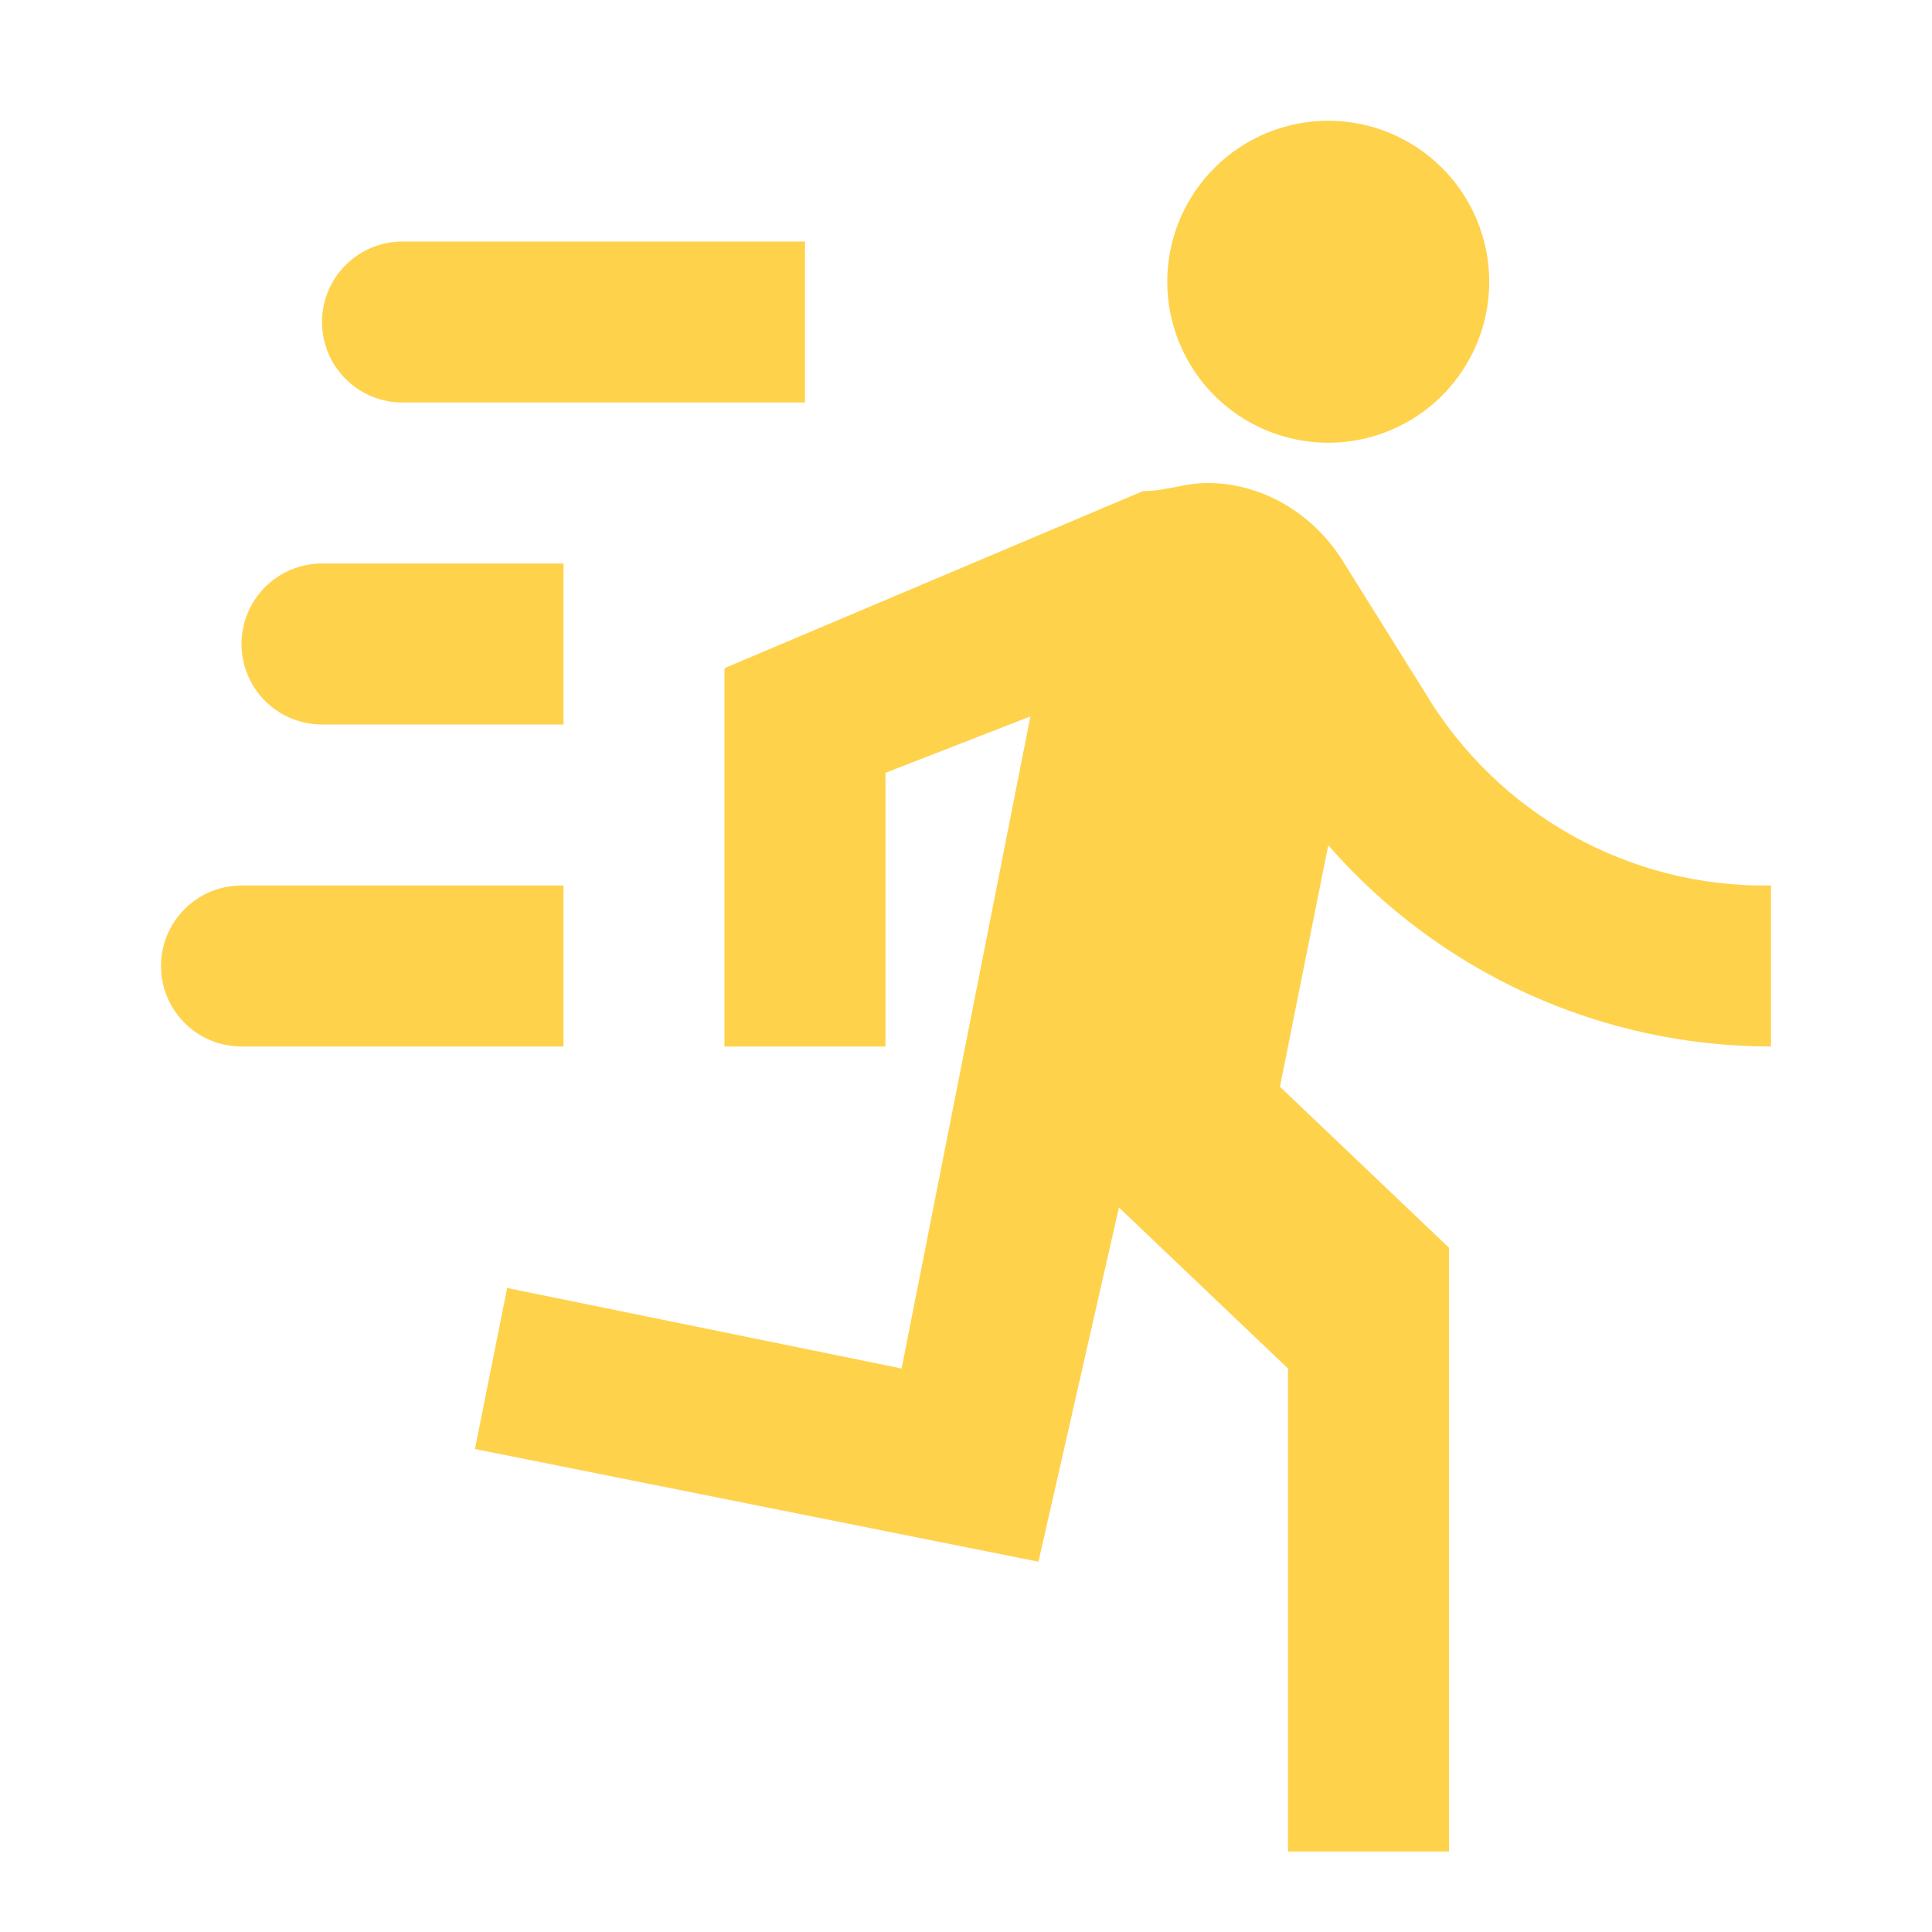 <svg width="24" height="24" viewBox="0 0 24 24" fill="none" xmlns="http://www.w3.org/2000/svg">
<path d="M16.5 5.5C17.03 5.5 17.539 5.289 17.914 4.914C18.289 4.539 18.5 4.03 18.5 3.5C18.5 2.97 18.289 2.461 17.914 2.086C17.539 1.711 17.03 1.5 16.5 1.5C15.97 1.5 15.461 1.711 15.086 2.086C14.711 2.461 14.5 2.97 14.5 3.5C14.5 4.03 14.711 4.539 15.086 4.914C15.461 5.289 15.97 5.5 16.5 5.5ZM12.9 19.4L13.9 15L16 17V23H18V15.5L15.9 13.5L16.5 10.5C17.185 11.285 18.031 11.915 18.979 12.346C19.928 12.777 20.958 13 22 13V11C20.24 11.03 18.6 10.11 17.7 8.6L16.7 7C16.34 6.4 15.7 6 15 6C14.7 6 14.5 6.1 14.2 6.1L9 8.3V13H11V9.6L12.8 8.9L11.2 17L6.3 16L5.9 18L12.9 19.4ZM4 9C3.735 9 3.48 8.895 3.293 8.707C3.105 8.52 3 8.265 3 8C3 7.735 3.105 7.48 3.293 7.293C3.48 7.105 3.735 7 4 7H7V9H4ZM5 5C4.735 5 4.48 4.895 4.293 4.707C4.105 4.52 4 4.265 4 4C4 3.735 4.105 3.48 4.293 3.293C4.48 3.105 4.735 3 5 3H10V5H5ZM3 13C2.735 13 2.48 12.895 2.293 12.707C2.105 12.52 2 12.265 2 12C2 11.735 2.105 11.48 2.293 11.293C2.48 11.105 2.735 11 3 11H7V13H3Z" fill="#ffd24c"/>
</svg>
